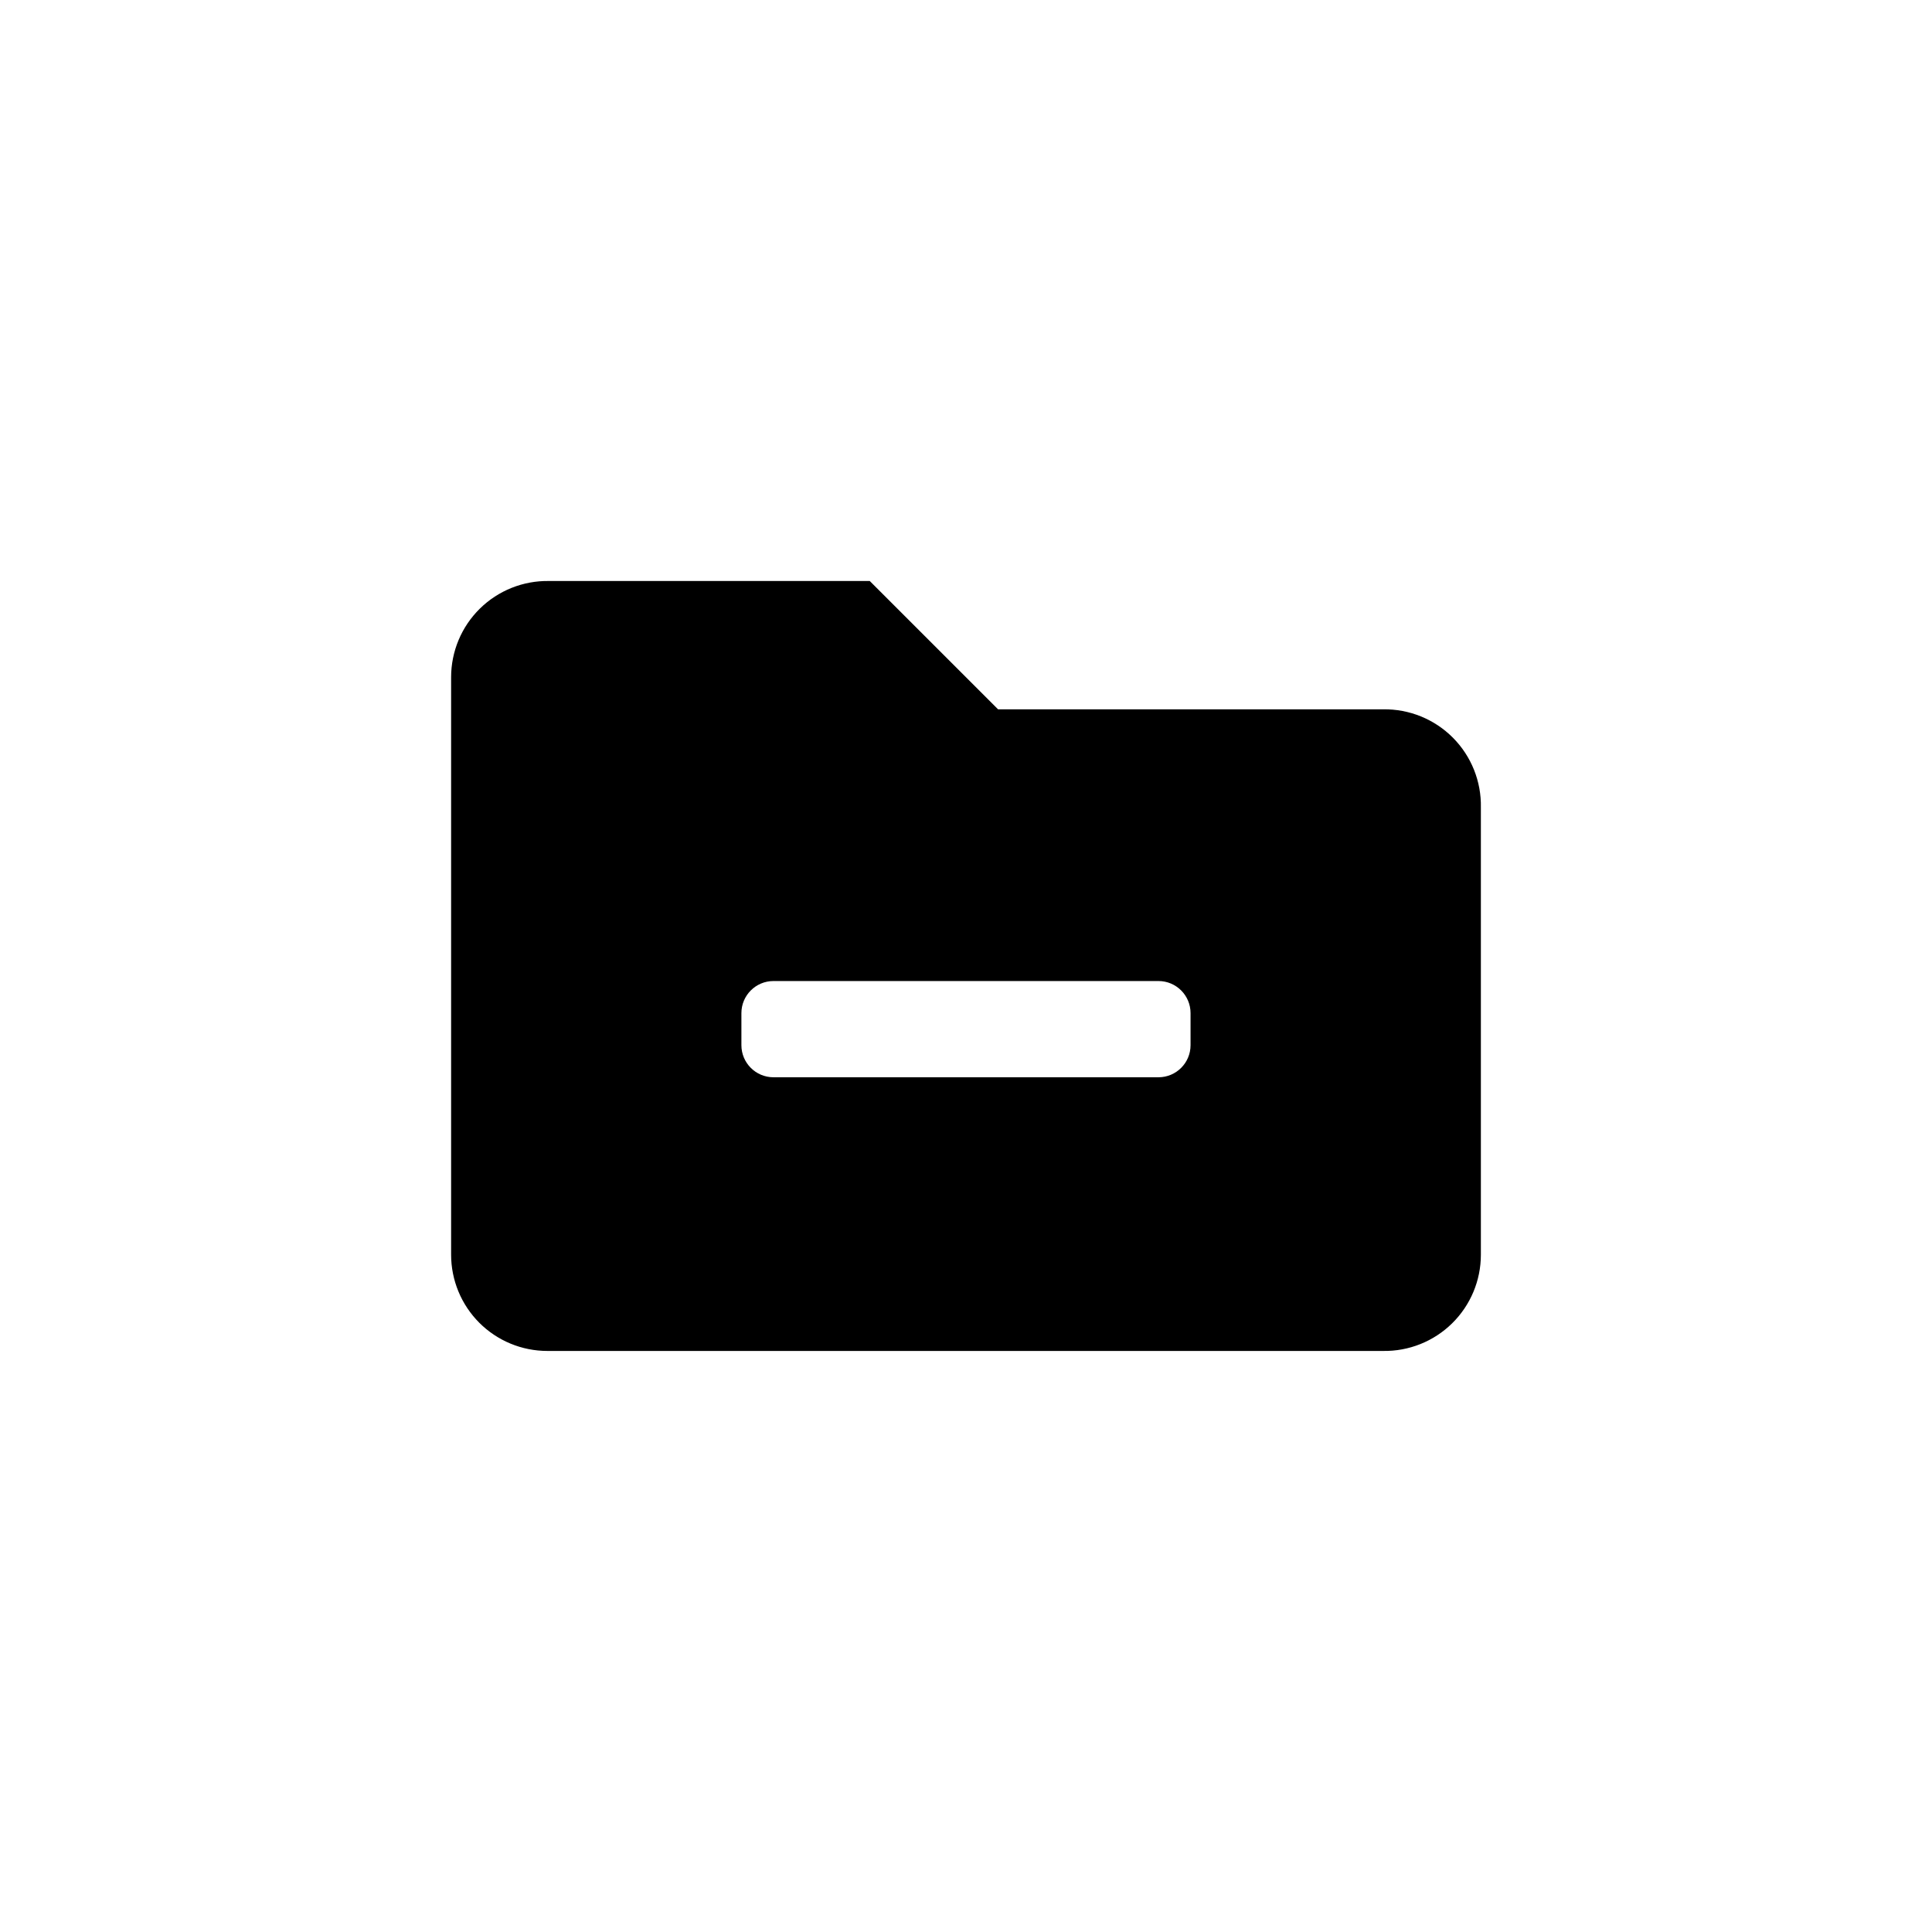 <?xml version="1.0" encoding="UTF-8"?>
<!-- Uploaded to: SVG Repo, www.svgrepo.com, Generator: SVG Repo Mixer Tools -->
<svg fill="#000000" width="800px" height="800px" version="1.1" viewBox="144 144 512 512" xmlns="http://www.w3.org/2000/svg">
 <path d="m510.52 331.98h-102.02l-34.008-34.008h-85.02 0.004c-6.84-0.113-13.434 2.523-18.309 7.32s-7.617 11.348-7.617 18.188v153.03c0 6.762 2.688 13.25 7.469 18.035 4.785 4.781 11.27 7.469 18.035 7.469h221.47c6.836 0.113 13.43-2.523 18.305-7.32s7.621-11.348 7.617-18.184v-118.5c0.145-6.93-2.535-13.617-7.426-18.527-4.891-4.91-11.57-7.621-18.496-7.504zm-51.012 89.008c0 4.695-3.809 8.5-8.504 8.5h-102.02c-4.695 0-8.504-3.805-8.504-8.5v-8.504c0-4.695 3.809-8.5 8.504-8.5h102.02c4.695 0 8.504 3.805 8.504 8.5z"/>
</svg>